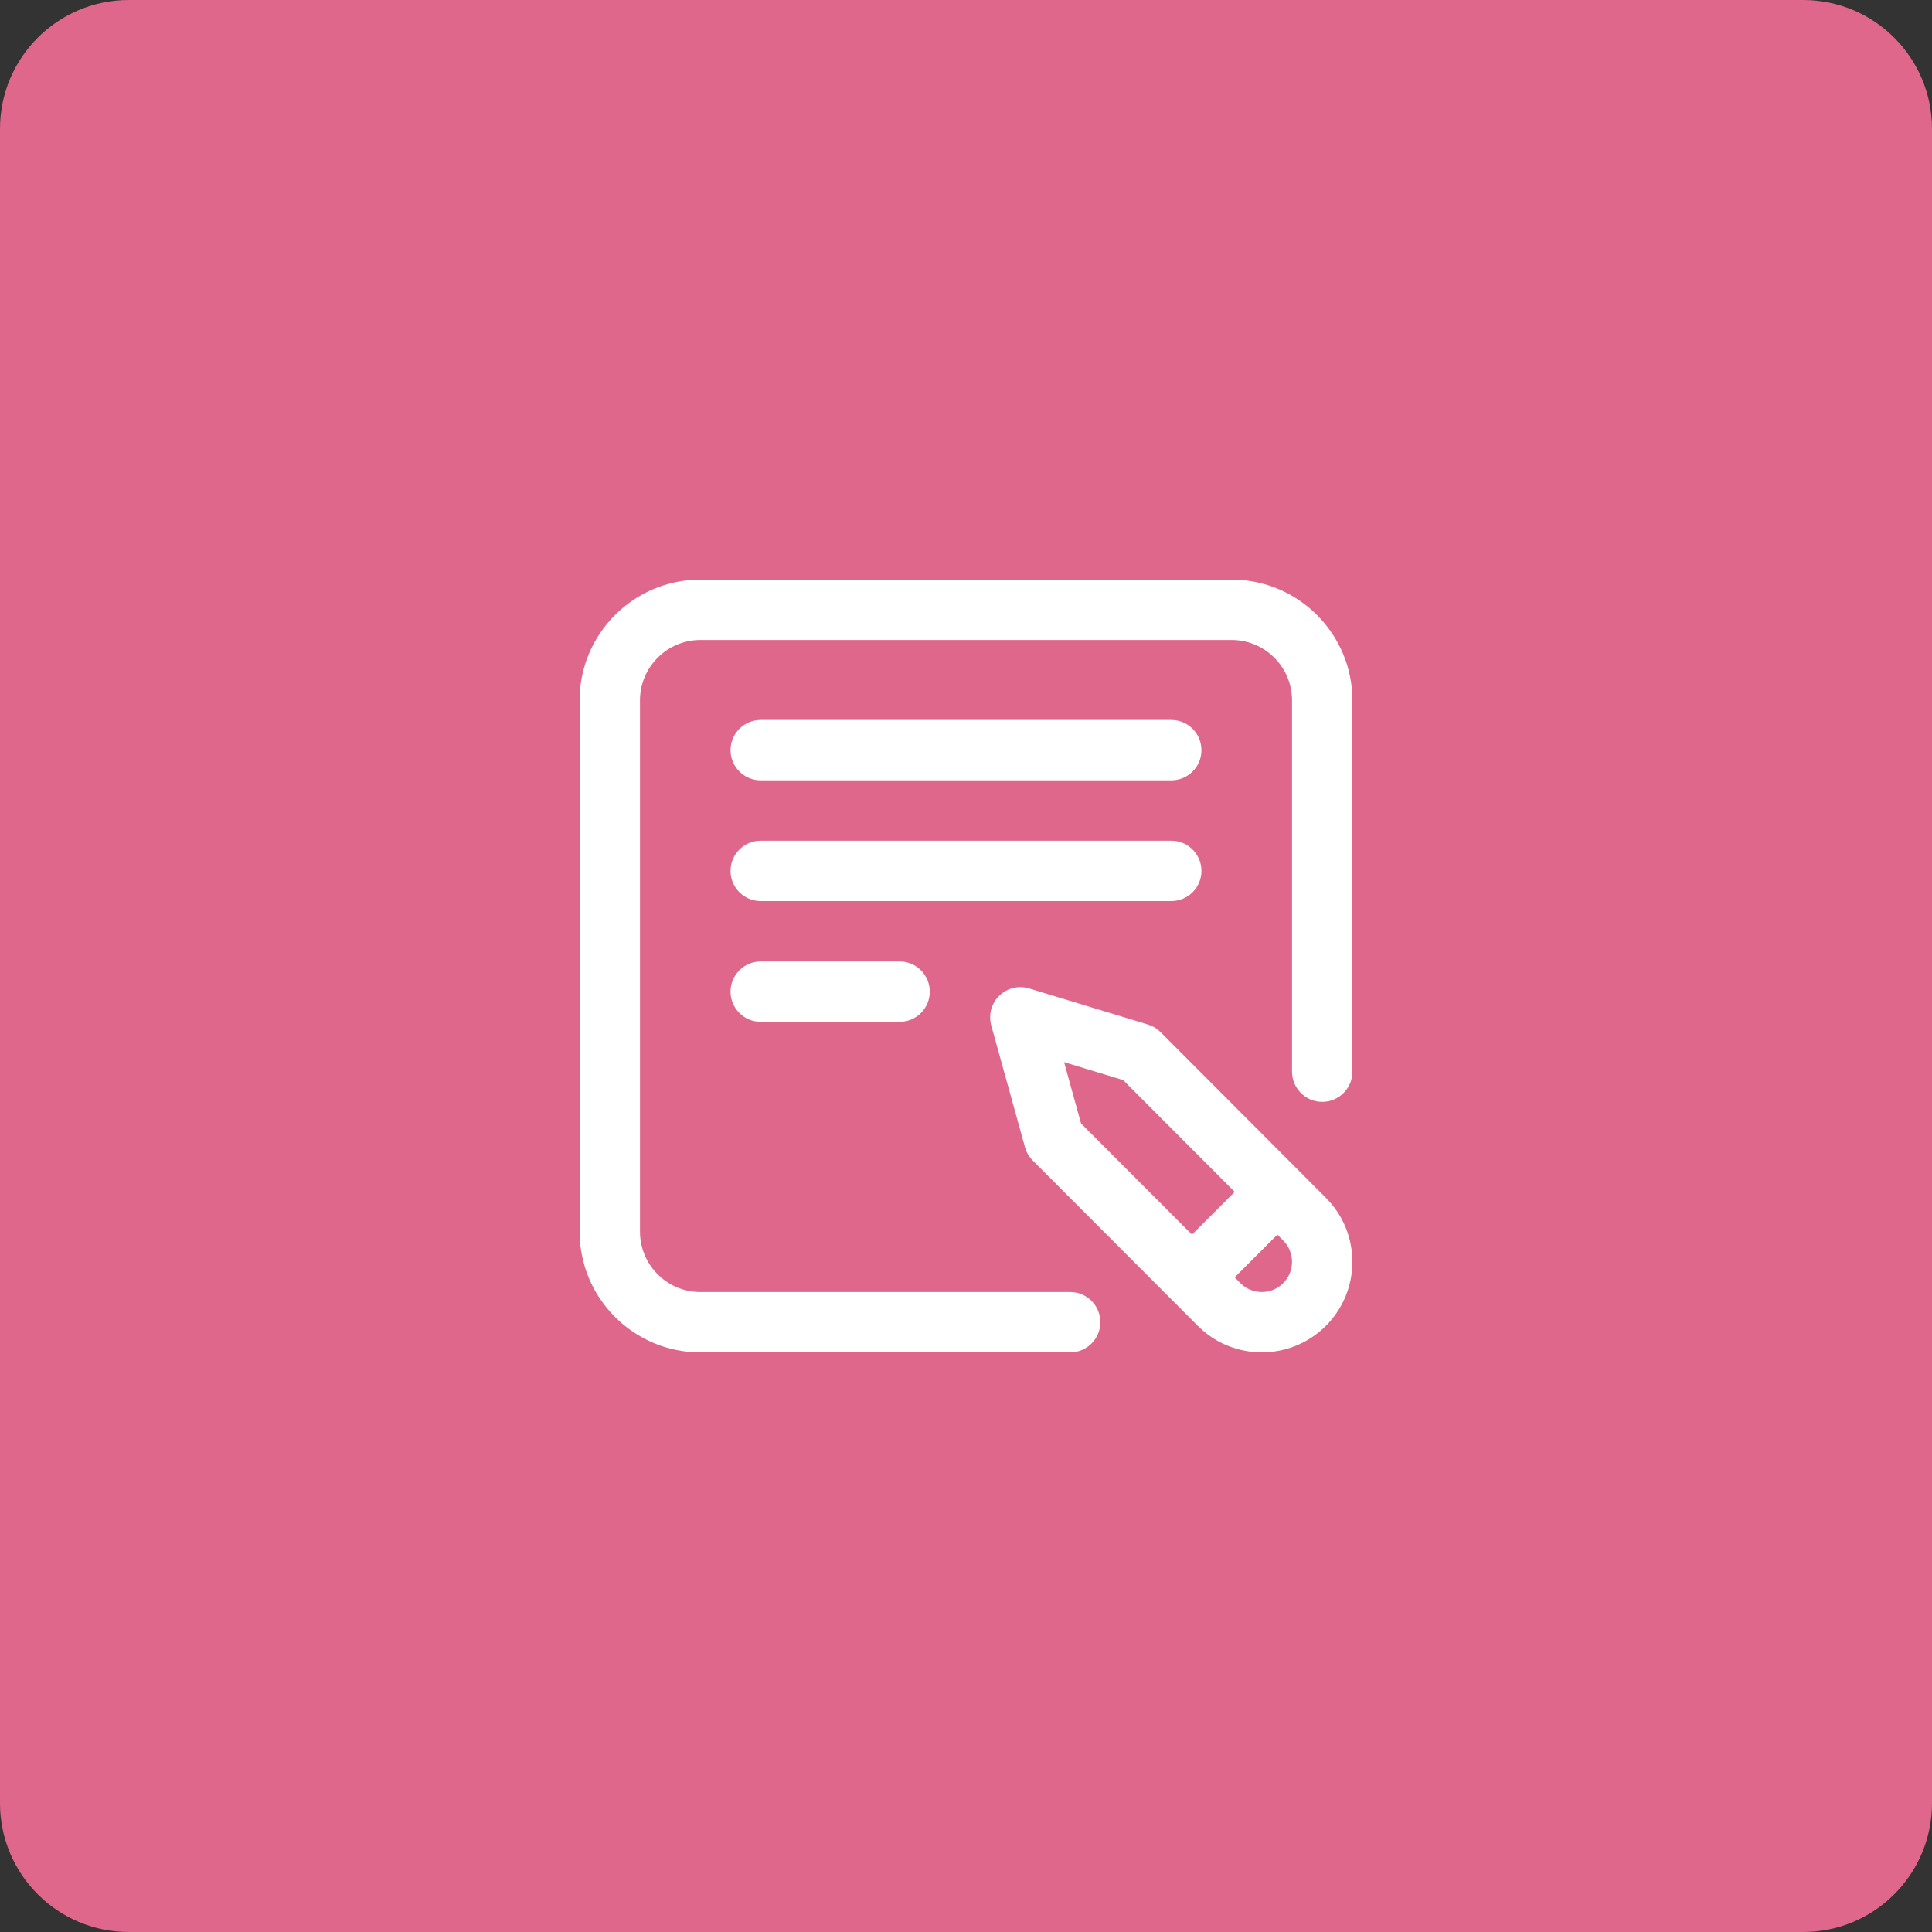 <svg 
 xmlns="http://www.w3.org/2000/svg"
 xmlns:xlink="http://www.w3.org/1999/xlink"
 width="60px" height="60px">
<rect width="100%" height="100%" fill="#333333" stroke="none"/>
<path fill-rule="evenodd"  fill="rgb(223, 103, 140)"
 d="M-0.000,4.000 C-0.000,1.791 1.791,-0.000 4.000,-0.000 L56.000,-0.000 C58.209,-0.000 60.000,1.791 60.000,4.000 L60.000,56.000 C60.000,58.209 58.209,60.000 56.000,60.000 L4.000,60.000 C1.791,60.000 -0.000,58.209 -0.000,56.000 L-0.000,4.000 Z"/>
<path fill-rule="evenodd"  fill="rgb(255, 255, 255)"
 d="M41.062,34.219 C40.545,34.219 40.125,33.799 40.125,33.281 L40.125,21.750 C40.125,20.716 39.284,19.875 38.250,19.875 L21.750,19.875 C20.716,19.875 19.875,20.716 19.875,21.750 L19.875,38.250 C19.875,39.284 20.716,40.125 21.750,40.125 L33.234,40.125 C33.752,40.125 34.172,40.544 34.172,41.062 C34.172,41.580 33.752,42.000 33.234,42.000 L21.750,42.000 C19.682,42.000 18.000,40.318 18.000,38.250 L18.000,21.750 C18.000,19.682 19.682,18.000 21.750,18.000 L38.250,18.000 C40.318,18.000 42.000,19.682 42.000,21.750 L42.000,33.281 C42.000,33.799 41.580,34.219 41.062,34.219 ZM23.625,29.859 L27.937,29.859 C28.455,29.859 28.875,30.279 28.875,30.797 C28.875,31.315 28.455,31.734 27.937,31.734 L23.625,31.734 C23.107,31.734 22.687,31.315 22.687,30.797 C22.687,30.279 23.107,29.859 23.625,29.859 ZM36.375,24.234 L23.625,24.234 C23.107,24.234 22.687,23.814 22.687,23.297 C22.687,22.779 23.107,22.359 23.625,22.359 L36.375,22.359 C36.893,22.359 37.312,22.779 37.312,23.297 C37.312,23.814 36.893,24.234 36.375,24.234 ZM36.375,27.984 L23.625,27.984 C23.107,27.984 22.687,27.565 22.687,27.047 C22.687,26.529 23.107,26.109 23.625,26.109 L36.375,26.109 C36.893,26.109 37.312,26.529 37.312,27.047 C37.312,27.565 36.893,27.984 36.375,27.984 ZM31.832,35.628 L30.784,31.844 C30.693,31.514 30.788,31.161 31.033,30.922 C31.278,30.684 31.633,30.597 31.960,30.697 L35.650,31.817 C35.798,31.862 35.932,31.943 36.041,32.052 L41.177,37.199 C42.273,38.295 42.273,40.079 41.176,41.176 C40.628,41.724 39.908,41.998 39.187,41.998 C38.467,41.998 37.747,41.724 37.199,41.176 L32.072,36.040 C31.958,35.926 31.875,35.783 31.832,35.628 ZM38.525,39.851 C38.890,40.216 39.485,40.216 39.850,39.850 C40.216,39.485 40.216,38.890 39.850,38.525 L39.670,38.343 L38.344,39.669 L38.525,39.851 ZM33.573,34.890 L37.019,38.342 L38.345,37.016 L34.880,33.543 L33.046,32.986 L33.573,34.890 Z"/>
</svg>